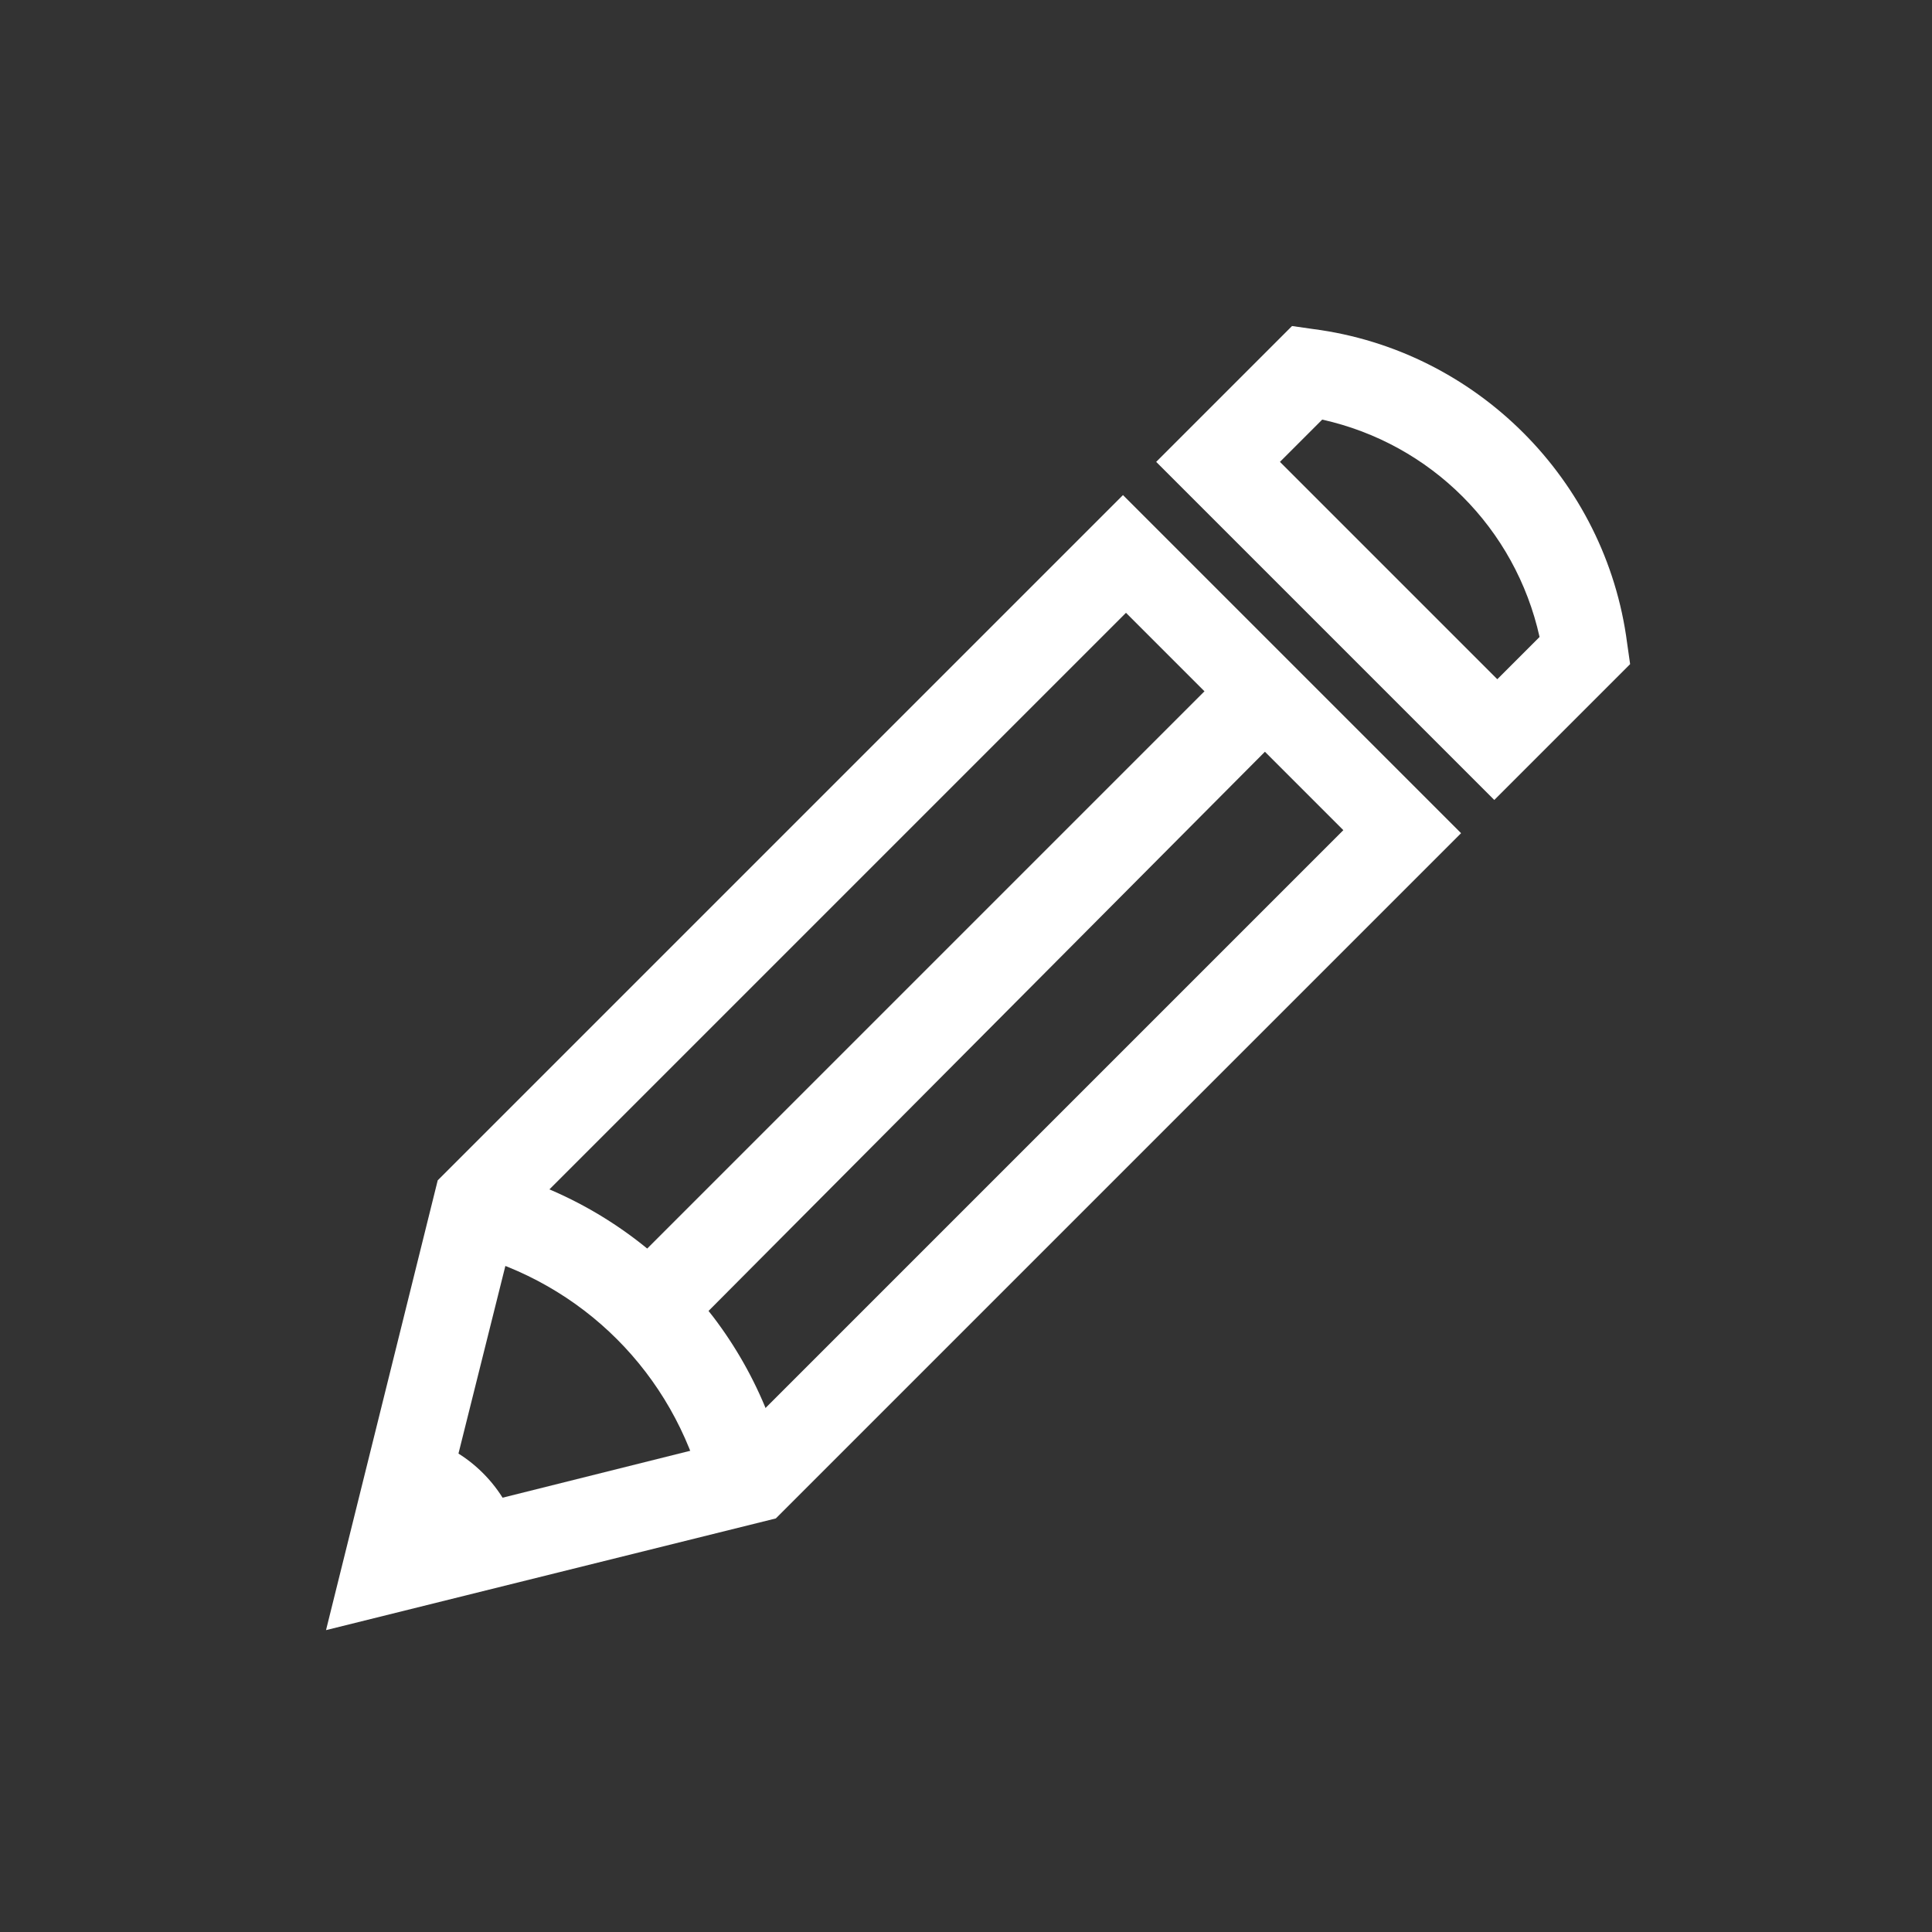 <?xml version="1.0" encoding="UTF-8" standalone="no"?>
<svg
   xmlns:dc="http://purl.org/dc/elements/1.1/"
   xmlns:cc="http://creativecommons.org/ns#"
   xmlns:rdf="http://www.w3.org/1999/02/22-rdf-syntax-ns#"
   xmlns:svg="http://www.w3.org/2000/svg"
   xmlns="http://www.w3.org/2000/svg"
   xmlns:sodipodi="http://sodipodi.sourceforge.net/DTD/sodipodi-0.dtd"
   xmlns:inkscape="http://www.inkscape.org/namespaces/inkscape"
   id="Layer_1"
   style="enable-background:new 0 0 64 64;"
   version="1.1"
   viewBox="0 0 64 64"
   xml:space="preserve"
   sodipodi:docname="iconfinder_pen_1814074.svg"
   inkscape:version="0.92.3 (2405546, 2018-03-11)"><rect x="0" y="0" width="64" height="64" fill="#333333" stroke="none"/><defs
     id="defs15" /><sodipodi:namedview
     pagecolor="#ffffff"
     bordercolor="#666666"
     borderopacity="1"
     objecttolerance="10"
     gridtolerance="10"
     guidetolerance="10"
     inkscape:pageopacity="0"
     inkscape:pageshadow="2"
     inkscape:window-width="640"
     inkscape:window-height="480"
     id="namedview13"
     showgrid="false"
     inkscape:zoom="3.6875"
     inkscape:cx="1.7627119"
     inkscape:cy="32"
     inkscape:window-x="0"
     inkscape:window-y="0"
     inkscape:window-maximized="0"
     inkscape:current-layer="Layer_1" /><style
     type="text/css"
     id="style2">
	.st0{fill:#134563;}
</style><g
     id="g10"
     style="fill:#ffffff"><g
       id="Icon-Pencil"
       transform="translate(179,382)"
       style="fill:#ffffff"><path
         class="st0"
         d="m -168.2,-328 3.7,-14.9 22.7,-22.7 11.2,11.2 -22.7,22.7 z m 6.3,-13.5 -2.4,9.6 9.6,-2.4 20.2,-20.2 -7.2,-7.2 z"
         id="Fill-168"
         inkscape:connector-curvature="0"
         style="fill:#ffffff" /><path
         class="st0"
         d="m -155.7,-332.6 c -1,-3.9 -4,-6.9 -7.9,-7.9 l 0.7,-2.8 c 4.9,1.2 8.7,5 9.9,9.9 l -2.7,0.8"
         id="Fill-169"
         inkscape:connector-curvature="0"
         style="fill:#ffffff" /><polyline
         class="st0"
         id="Fill-170"
         points="-156,-338.1 -158,-340.2 -138.1,-360.1 -136.1,-358.1 -156,-338.1    "
         style="fill:#ffffff" /><path
         class="st0"
         d="m -166.2,-330 4.4,-1.1 c -0.4,-1.6 -1.7,-2.9 -3.3,-3.3 l -1.1,4.4"
         id="Fill-171"
         inkscape:connector-curvature="0"
         style="fill:#ffffff" /><path
         class="st0"
         d="m -129.5,-355.5 -11.2,-11.2 4.5,-4.5 0.7,0.1 c 5.4,0.7 9.7,5 10.4,10.4 l 0.1,0.7 z m -7.1,-11.2 7.2,7.2 1.4,-1.4 c -0.8,-3.6 -3.6,-6.4 -7.2,-7.2 z"
         id="Fill-172"
         inkscape:connector-curvature="0"
         style="fill:#ffffff" /></g></g></svg>